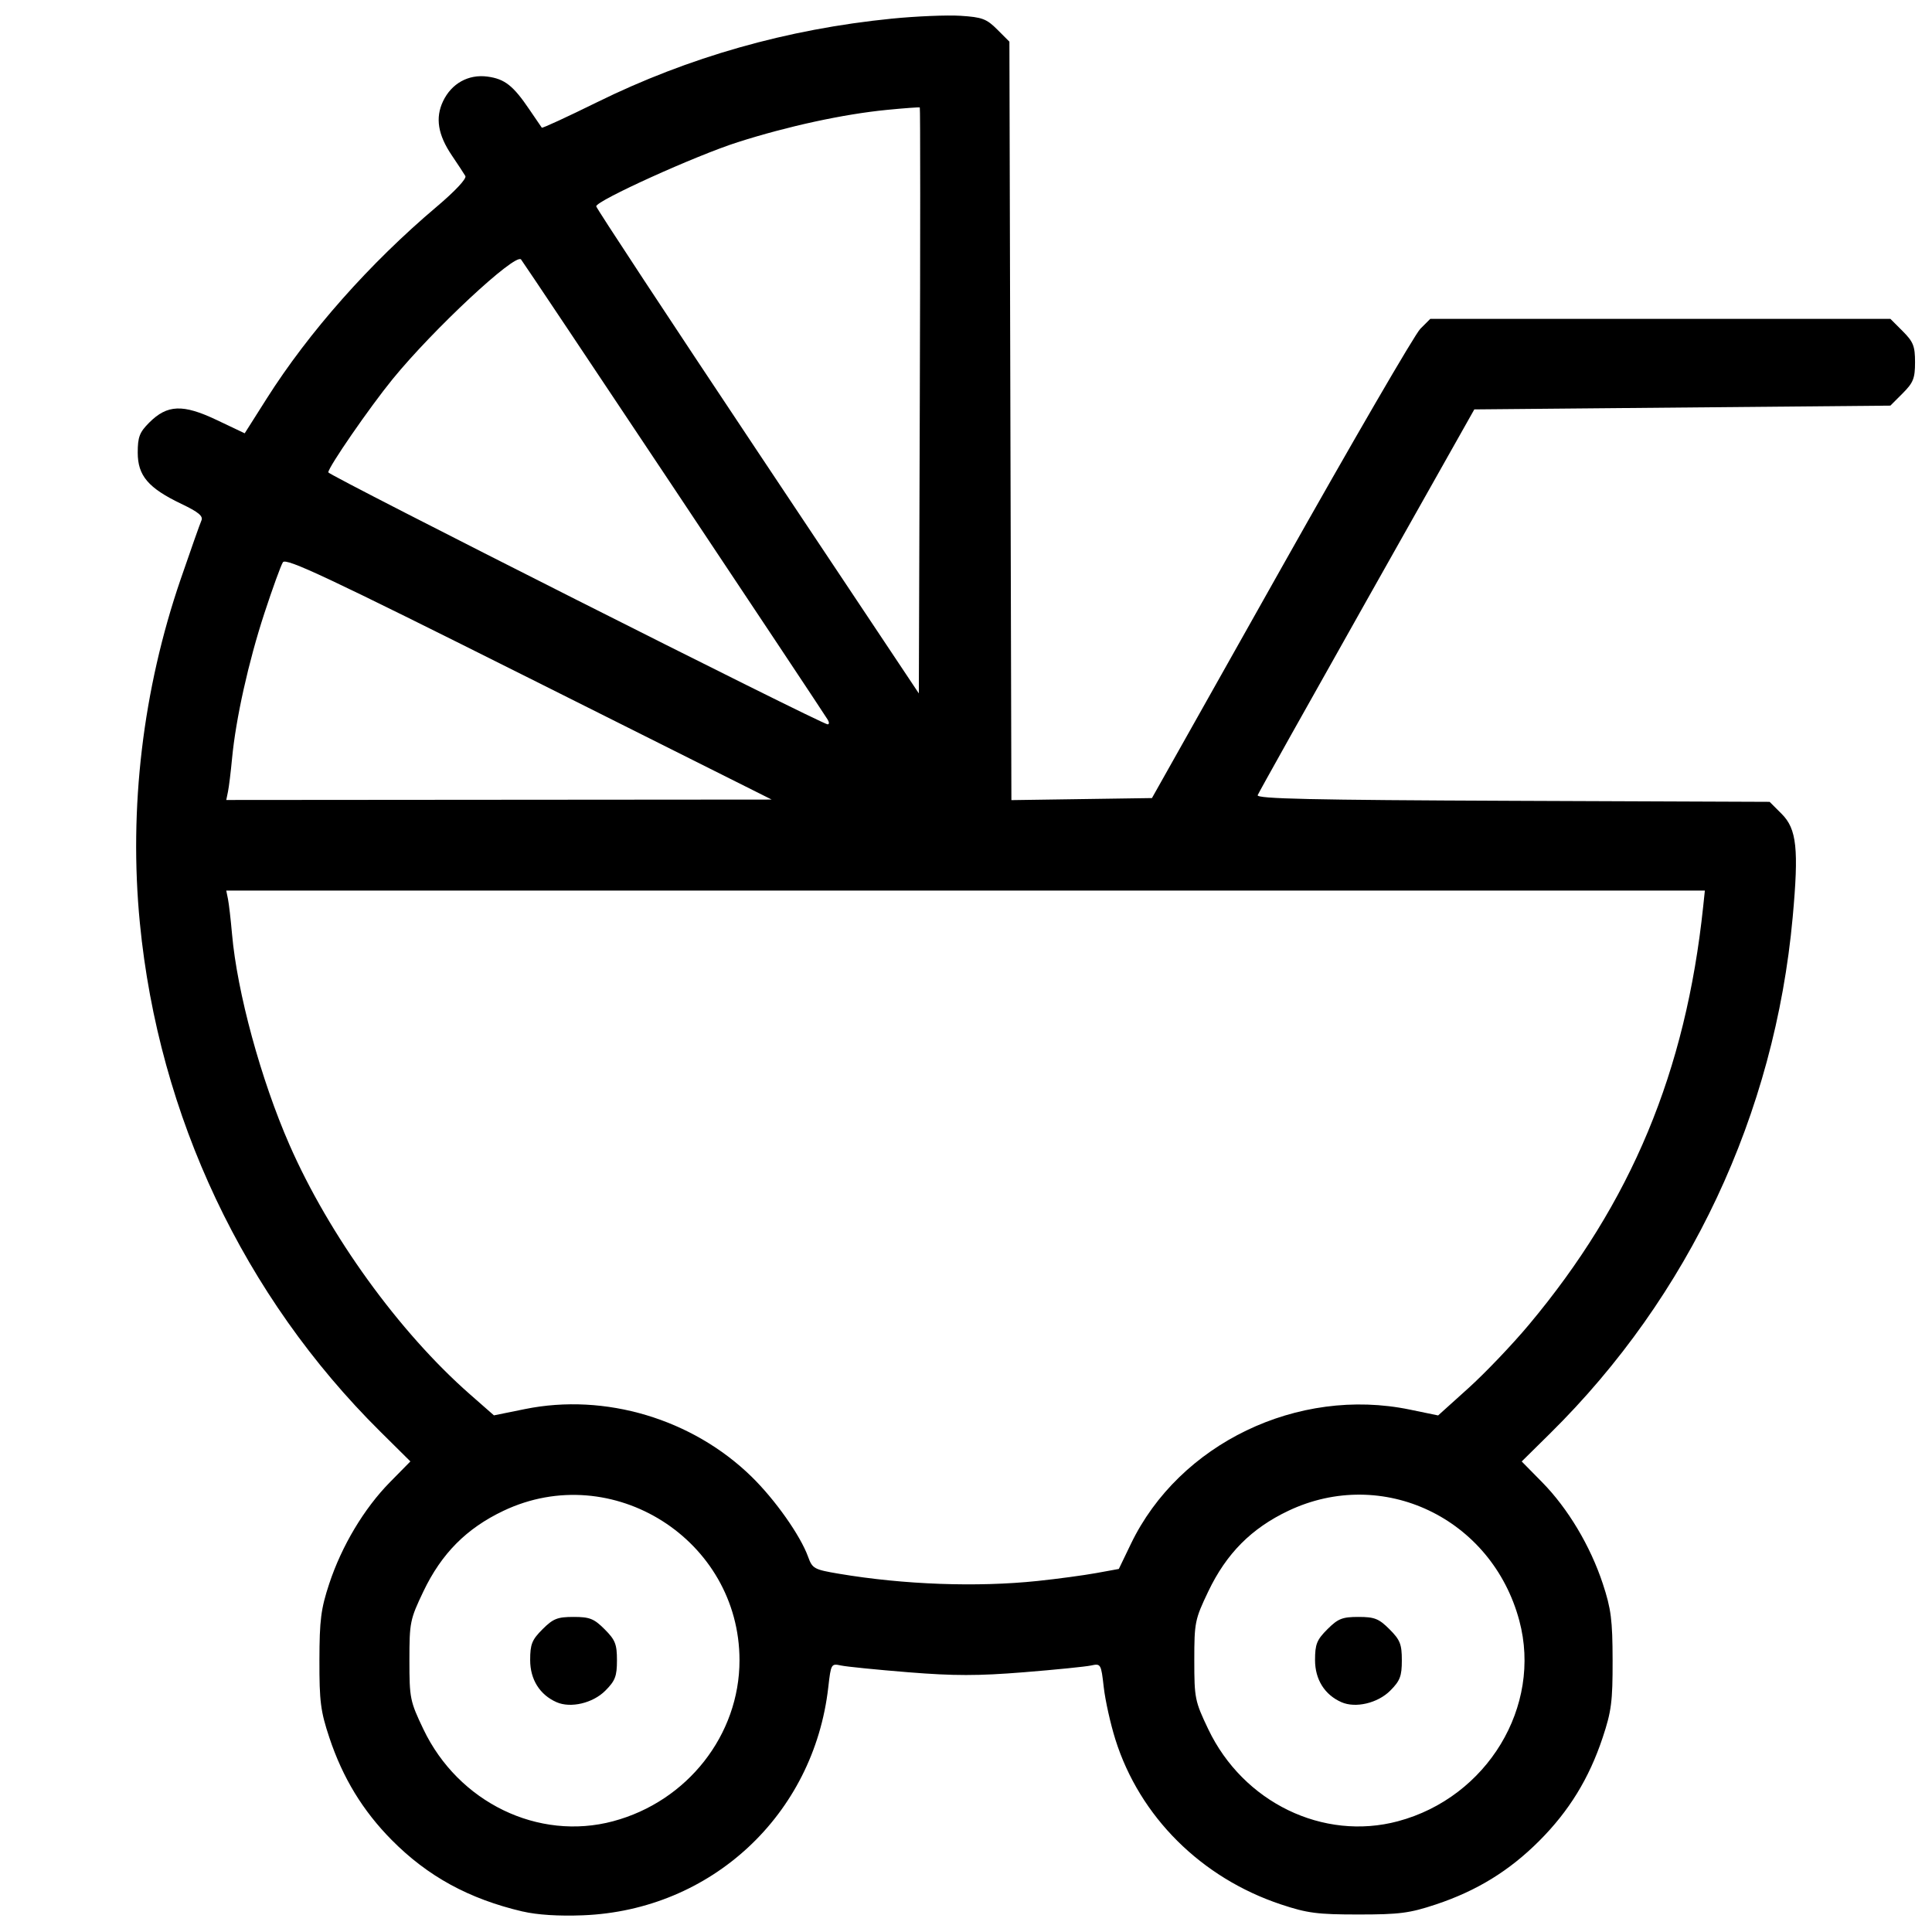 <?xml version="1.0" encoding="UTF-8"?>
<svg width="512" height="512" version="1.1" viewBox="0 0 512 512" xmlns="http://www.w3.org/2000/svg"><path d="m138.5 506.57c-14.222-3.335-25.156-9.31-34.711-18.967-7.644-7.726-12.96-16.456-16.503-27.101-2.324-6.982-2.659-9.591-2.637-20.5 0.022-10.686 0.398-13.629 2.591-20.278 3.306-10.023 9.248-19.966 16.086-26.914l5.431-5.518-7.966-7.895c-36.194-35.874-58.741-83.574-63.728-134.82-2.954-30.356 0.788-61.869 10.815-91.076 2.643-7.7 5.116-14.698 5.495-15.551 0.522-1.177-0.763-2.245-5.322-4.424-8.755-4.185-11.551-7.469-11.551-13.571 0-4.146 0.477-5.393 3.05-7.965 4.774-4.774 8.921-4.937 17.843-0.7l7.455 3.541 5.807-9.165c11.209-17.69 27.341-35.902 45.09-50.903 4.87-4.116 7.973-7.438 7.58-8.115-0.366-0.631-1.969-3.072-3.562-5.425-3.716-5.488-4.45-9.97-2.356-14.384 2.241-4.722 6.732-7.217 11.775-6.54 4.561 0.612 6.82 2.383 11.097 8.703 1.675 2.475 3.162 4.652 3.305 4.838s6.707-2.84 14.588-6.723c24.331-11.99 50.433-19.399 78.094-22.168 6.471-0.648 14.697-0.991 18.28-0.763 5.731 0.365 6.903 0.803 9.735 3.635l3.22 3.22 0.264 100.5 0.264 100.5 37.249-0.544 34.233-60.849c18.828-33.467 35.426-62.042 36.884-63.5l2.651-2.651h121.92l3.269 3.269c2.814 2.814 3.269 3.961 3.269 8.231 0 4.27-0.456 5.417-3.268 8.231l-3.268 3.269-110.26 1-28.46 50.5c-15.653 27.775-28.681 51.053-28.95 51.73-0.384 0.964 14.22 1.288 67.591 1.5l68.08 0.27 3.202 3.202c3.991 3.991 4.557 9.31 2.914 27.351-4.756 52.218-27.409 100.42-64.315 136.85l-7.501 7.405 5.421 5.508c6.829 6.939 12.772 16.885 16.076 26.904 2.193 6.649 2.569 9.592 2.591 20.278 0.022 10.909-0.313 13.518-2.637 20.5-3.605 10.832-8.912 19.468-16.829 27.385-7.921 7.921-16.559 13.228-27.385 16.824-6.949 2.309-9.642 2.658-20.5 2.658s-13.551-0.349-20.5-2.658c-21.157-7.029-37.476-23.271-43.914-43.709-1.299-4.125-2.687-10.356-3.084-13.846-0.706-6.21-0.778-6.333-3.362-5.775-1.452 0.314-9.503 1.123-17.891 1.797-12.044 0.969-18.456 0.969-30.5 0-8.387-0.675-16.438-1.483-17.891-1.797-2.584-0.559-2.656-0.435-3.362 5.775-3.844 33.823-31.018 59.086-64.997 60.426-6.432 0.254-12.141-0.108-16-1.013zm24-23.929c19.654-5.258 33.476-22.863 33.476-42.639 0-31.962-33.718-53.318-62.558-39.621-9.793 4.65-16.422 11.328-21.219 21.375-3.539 7.411-3.699 8.202-3.699 18.247s0.16 10.836 3.699 18.247c9.273 19.418 30.469 29.697 50.301 24.392zm-15-31.542c-4.451-1.955-7-6.018-7-11.158 0-4.201 0.466-5.367 3.269-8.169 2.814-2.814 3.961-3.269 8.231-3.269s5.417 0.455 8.231 3.269c2.814 2.814 3.269 3.961 3.269 8.231 0 4.213-0.467 5.428-3.093 8.055-3.302 3.302-9.168 4.684-12.907 3.042zm223 31.542c23.631-6.322 38.213-30.433 32.139-53.139-7.28-27.211-36.237-40.986-61.22-29.121-9.793 4.65-16.422 11.328-21.219 21.375-3.539 7.411-3.699 8.202-3.699 18.247s0.16 10.836 3.699 18.247c9.273 19.418 30.469 29.697 50.301 24.392zm-15-31.542c-4.451-1.955-7-6.018-7-11.158 0-4.201 0.466-5.367 3.269-8.169 2.814-2.814 3.961-3.269 8.231-3.269s5.417 0.455 8.231 3.269c2.814 2.814 3.269 3.961 3.269 8.231 0 4.213-0.467 5.428-3.093 8.055-3.302 3.302-9.168 4.684-12.907 3.042zm-80.5-32.13c5.225-0.549 12.2-1.49 15.5-2.09l6-1.091 3.2-6.643c12.802-26.577 44.24-41.717 73.901-35.591l7.517 1.553 8.029-7.238c4.416-3.981 11.631-11.542 16.034-16.803 27.126-32.409 41.562-67.051 46.18-110.81l0.448-4.25h-391.85l0.457 2.25c0.252 1.238 0.734 5.4 1.071 9.25 1.357 15.486 7.656 38.606 15.222 55.875 10.511 23.99 29.071 49.655 47.8 66.098l6.388 5.608 8.265-1.675c21.198-4.295 44.301 2.598 59.985 17.898 6.257 6.104 12.964 15.604 15.009 21.26 1.132 3.131 1.587 3.381 8.166 4.49 17.182 2.898 36.59 3.603 52.674 1.912zm-134.78-239.27c-53.493-26.791-64.443-31.942-65.25-30.694-0.533 0.825-2.739 6.9-4.901 13.5-4.212 12.854-7.579 27.977-8.572 38.5-0.338 3.575-0.821 7.513-1.074 8.75l-0.461 2.25 144.54-0.112-64.28-32.194zm79.151 11.056c-1.526-2.551-80.636-121.28-81.293-122-1.557-1.717-23.305 18.552-34.032 31.717-6.136 7.531-17.046 23.344-17.046 24.708 0 0.771 130.54 66.653 132.31 66.773 0.445 0.03 0.473-0.508 0.061-1.195zm24.386-162.27c-0.141-0.107-4.081 0.18-8.756 0.639-11.465 1.125-26.204 4.319-39.5 8.562-11.128 3.551-37.5 15.499-37.5 16.989 0 0.445 19.238 29.673 42.75 64.951l42.75 64.141 0.256-77.544c0.141-42.649 0.141-77.631 0-77.738z"/></svg>
